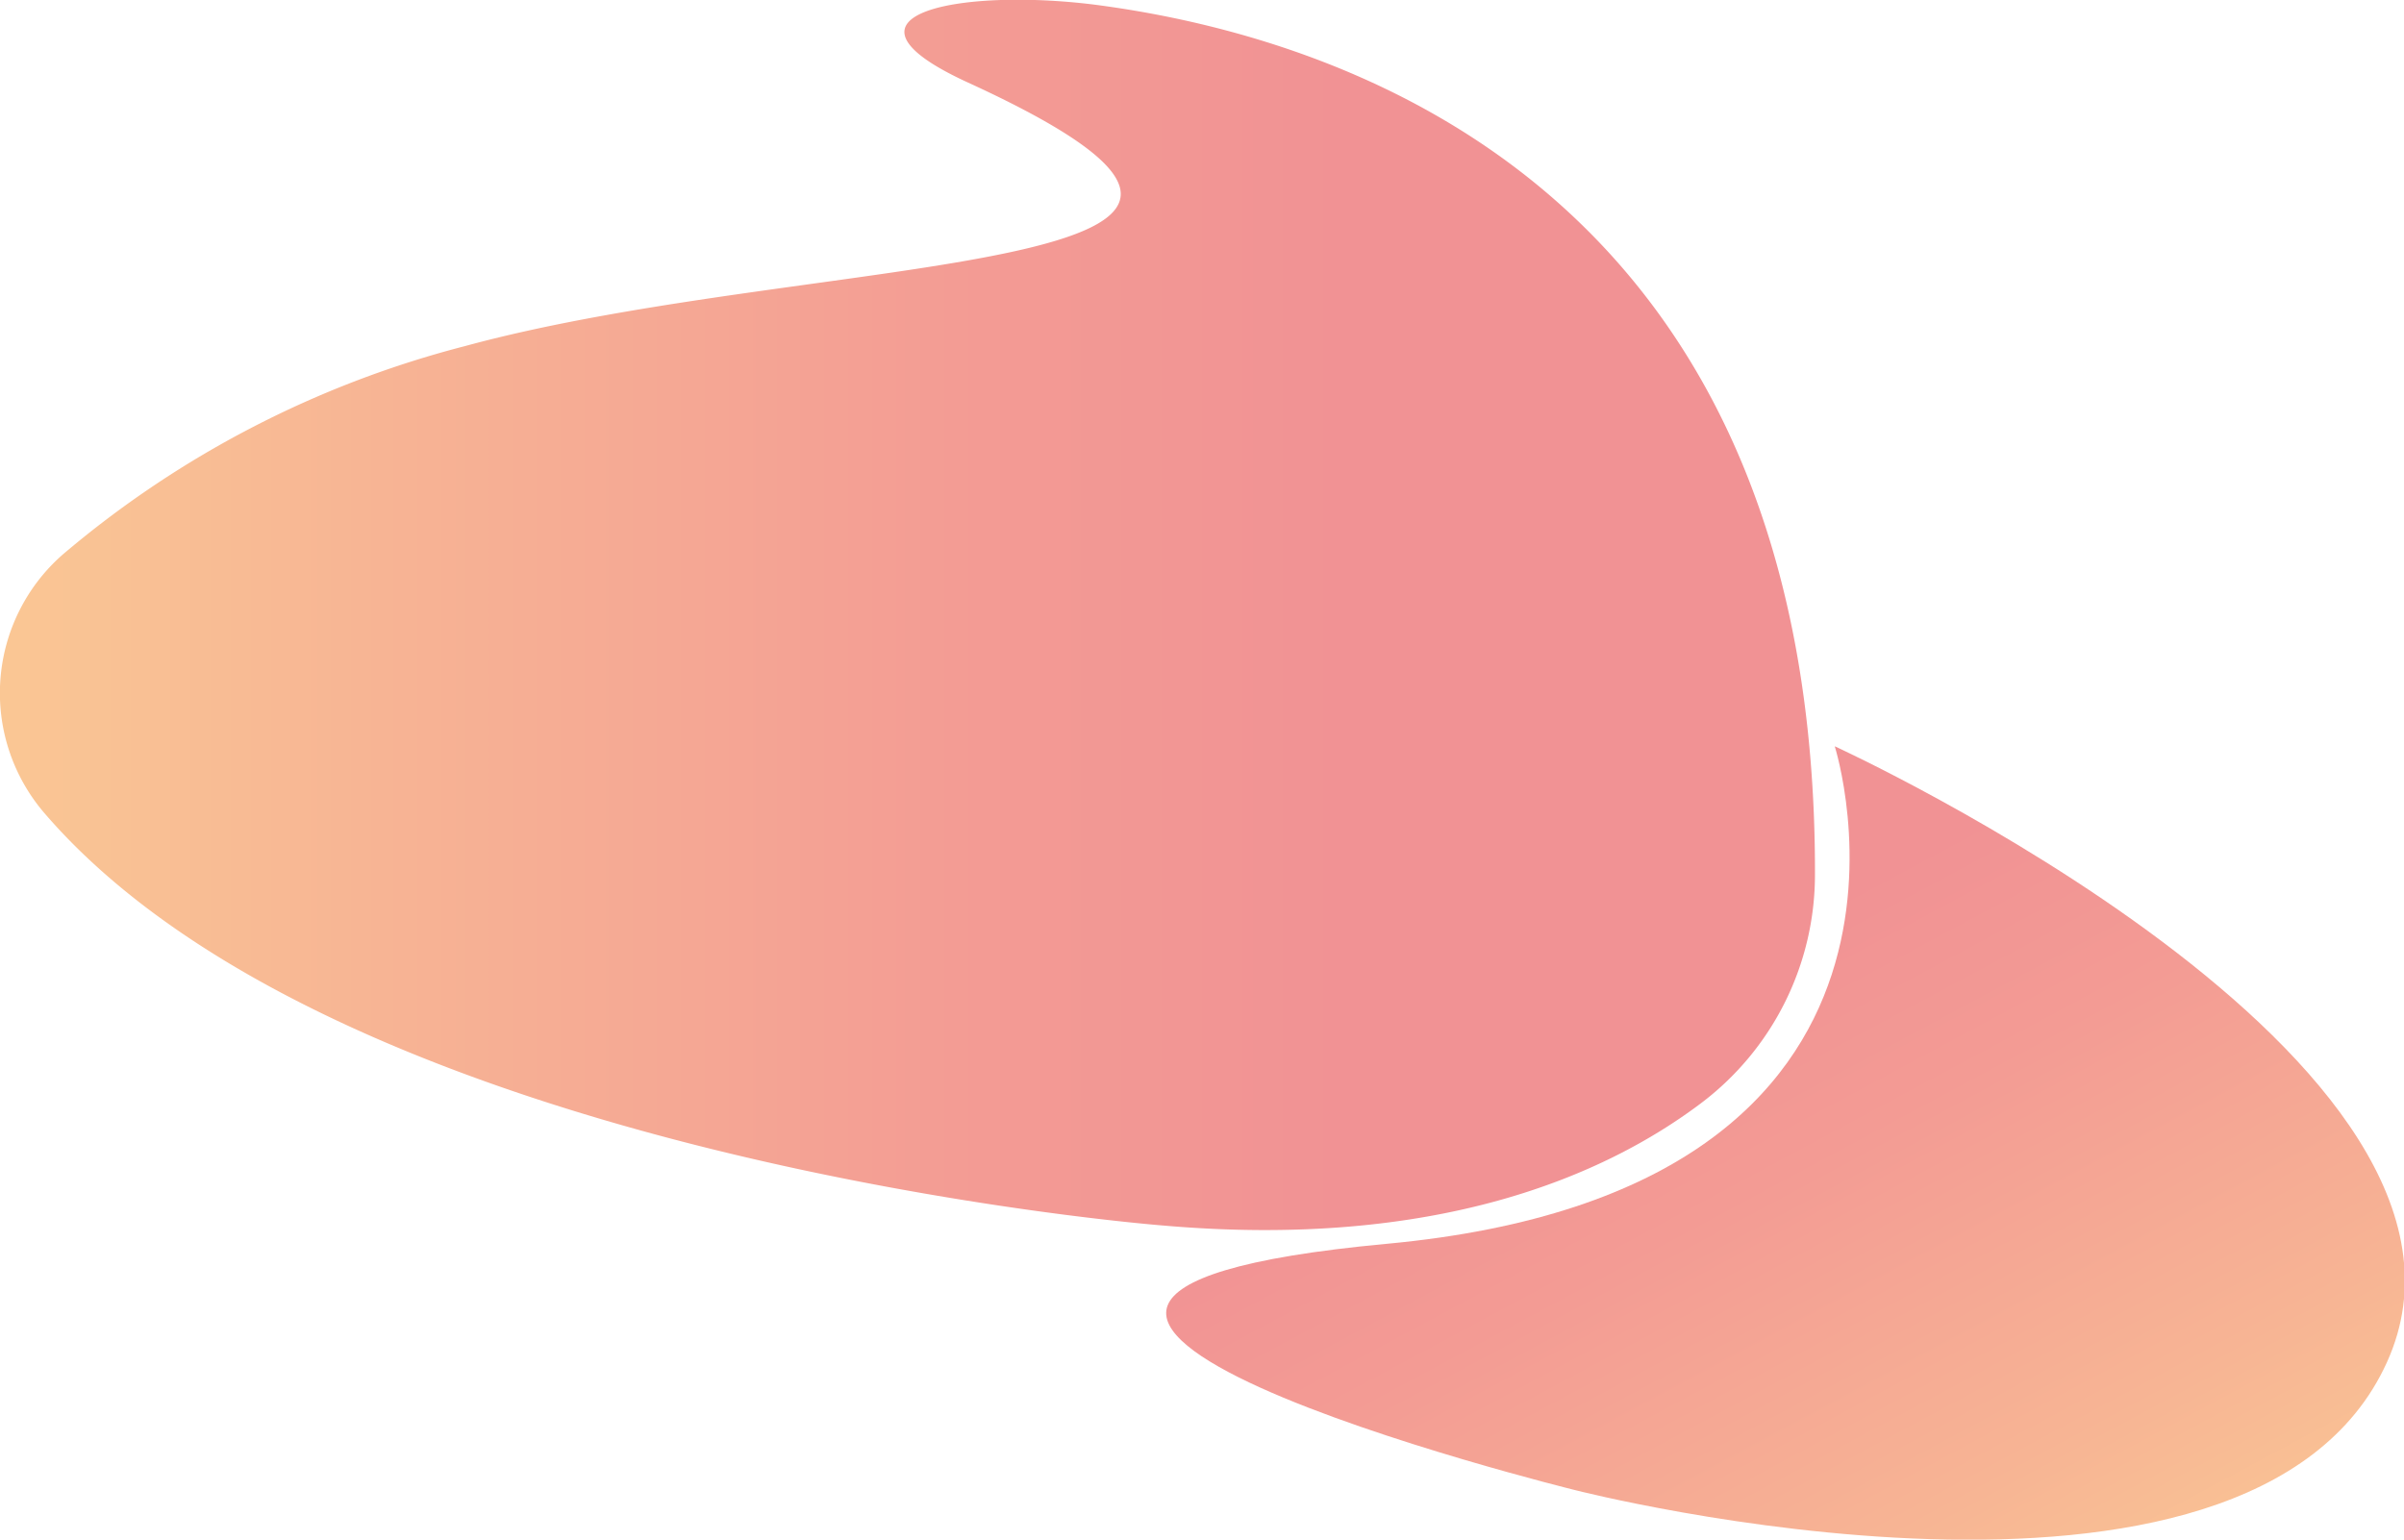 <svg id="8ce776ee-fbd4-433e-a038-342b51260691" xmlns="http://www.w3.org/2000/svg" xmlns:xlink="http://www.w3.org/1999/xlink" viewBox="0 0 127.62 81.76">
  <defs>
    <linearGradient id="a1b55b53-242b-403e-b9c2-b6cb914edb15" data-name="Безымянный градиент 2" x1="112.87" y1="94.78" x2="85.24" y2="43.26" gradientUnits="userSpaceOnUse">
      <stop offset="0" stop-color="#fac794"/>
      <stop offset="0.21" stop-color="#f7b494"/>
      <stop offset="0.54" stop-color="#f39b94"/>
      <stop offset="0.74" stop-color="#f19294"/>
    </linearGradient>
    <linearGradient id="07bd1708-ddf1-41c6-9bf0-5ca8fcee63a8" x1="5.38" y1="36.23" x2="101.74" y2="36.23" xlink:href="#a1b55b53-242b-403e-b9c2-b6cb914edb15"/>
  </defs>
  <path id="38d064d2-0a59-40a4-ad2a-bb19d78c8323" data-name="additional" d="M102.78,43.2S110.28,66.71,79,69.62,89,82.7,89,82.7s35.83,9.2,43.09-6.78S102.78,43.2,102.78,43.2Z" transform="translate(-5.38 -3.57)" style="fill: url(#a1b55b53-242b-403e-b9c2-b6cb914edb15)"/>
  <path id="bc36da5d-226f-4230-9a7d-9dbc1bbe045a" data-name="main" d="M67.14,68.65S23.68,65.29,7.73,46.74A9.78,9.78,0,0,1,8.73,33,53.65,53.65,0,0,1,30.06,21.95c18.77-5.12,49.57-3.52,26.7-14-8-3.67-.16-5.07,7.05-4.09,14.28,1.94,38,10.75,37.92,46.15a15.2,15.2,0,0,1-6.07,12.16C90.57,66,81.65,69.91,67.14,68.65Z" transform="translate(-5.38 -3.57)" style="fill: url(#07bd1708-ddf1-41c6-9bf0-5ca8fcee63a8)"/>
</svg>